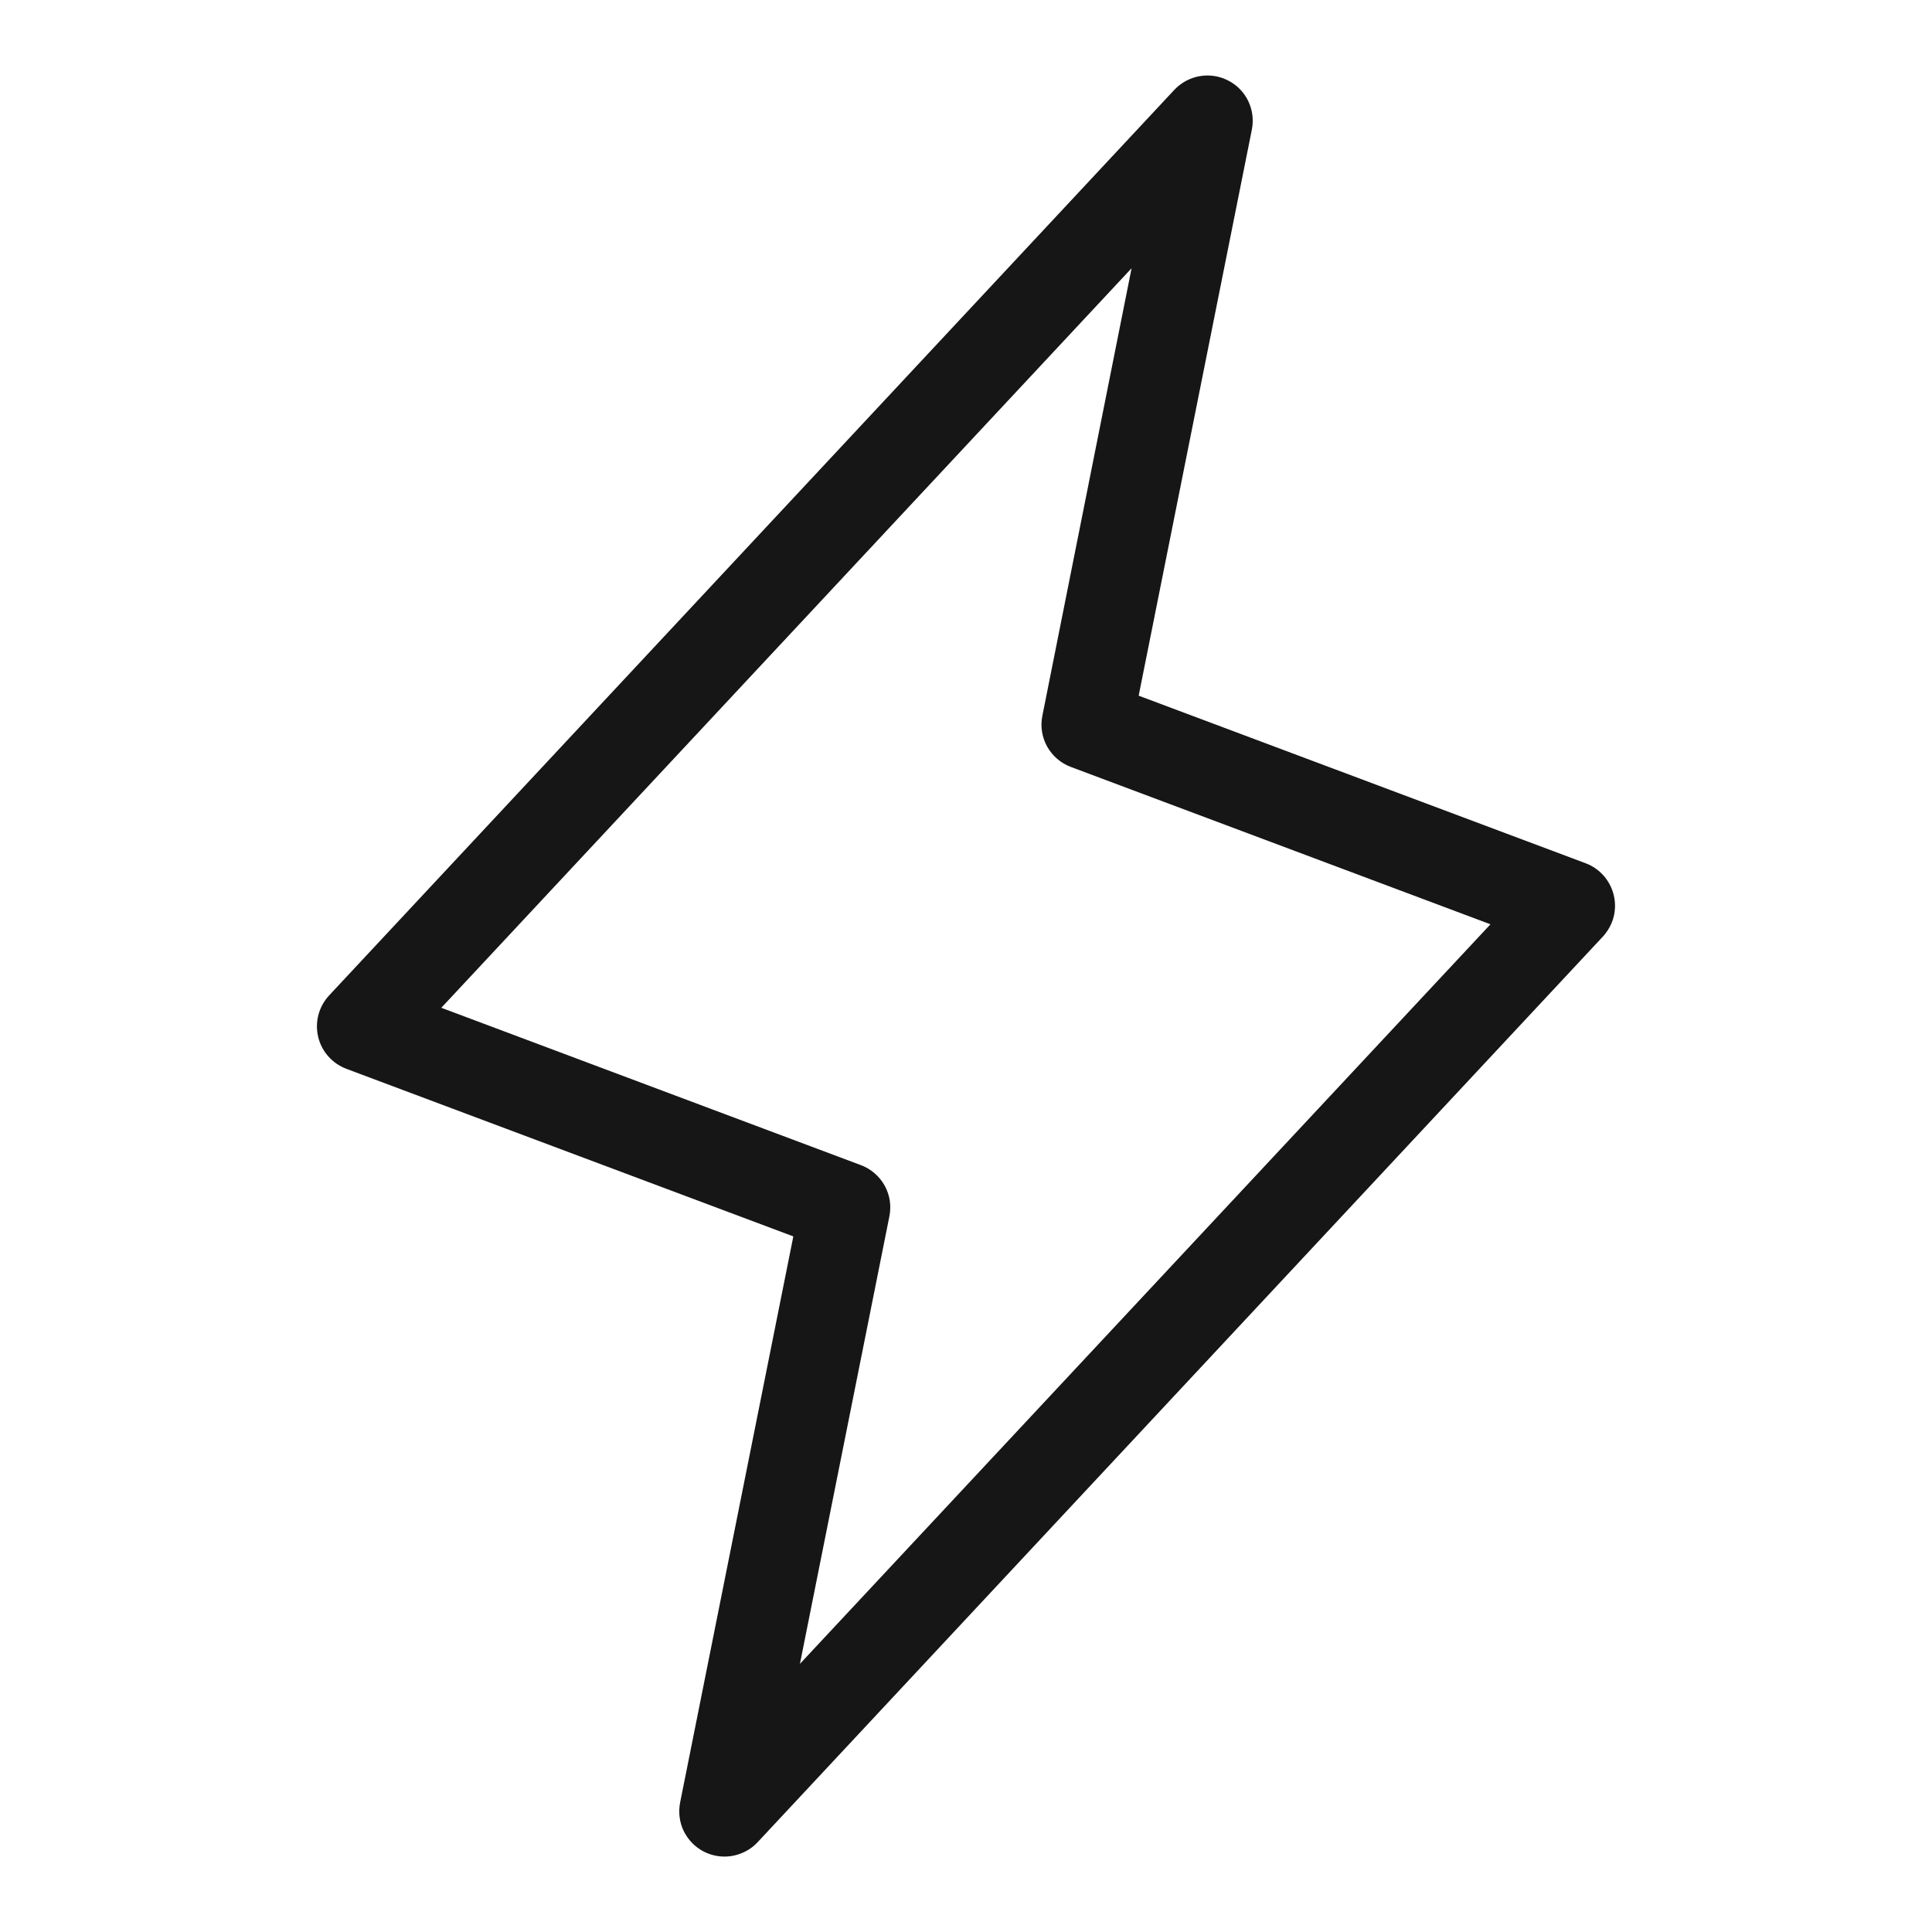 <svg width="24" height="24" viewBox="0 0 24 24" fill="none" xmlns="http://www.w3.org/2000/svg">
<path d="M20.047 11.122C20.026 11.032 19.983 10.949 19.922 10.879C19.861 10.81 19.784 10.756 19.698 10.724L14.145 8.642L15.551 1.61C15.575 1.49 15.559 1.366 15.506 1.255C15.453 1.145 15.365 1.055 15.256 1C15.148 0.944 15.023 0.925 14.903 0.946C14.782 0.967 14.672 1.027 14.588 1.116L4.088 12.366C4.025 12.434 3.98 12.516 3.956 12.605C3.932 12.695 3.931 12.788 3.952 12.879C3.973 12.969 4.016 13.052 4.077 13.121C4.138 13.191 4.216 13.244 4.302 13.277L9.855 15.359L8.449 22.39C8.425 22.51 8.44 22.635 8.493 22.745C8.547 22.855 8.634 22.945 8.743 23.001C8.823 23.042 8.911 23.063 9 23.063C9.077 23.063 9.154 23.047 9.224 23.016C9.295 22.986 9.359 22.941 9.412 22.884L19.912 11.634C19.974 11.566 20.02 11.484 20.044 11.395C20.067 11.306 20.069 11.212 20.047 11.122ZM9.937 20.669L11.048 15.111C11.075 14.98 11.054 14.844 10.989 14.727C10.924 14.611 10.82 14.521 10.695 14.474L5.482 12.519L14.057 3.332L12.949 8.89C12.922 9.021 12.943 9.157 13.008 9.274C13.073 9.39 13.177 9.48 13.302 9.527L18.515 11.482L9.937 20.669Z" fill="#161616"/>
</svg>
